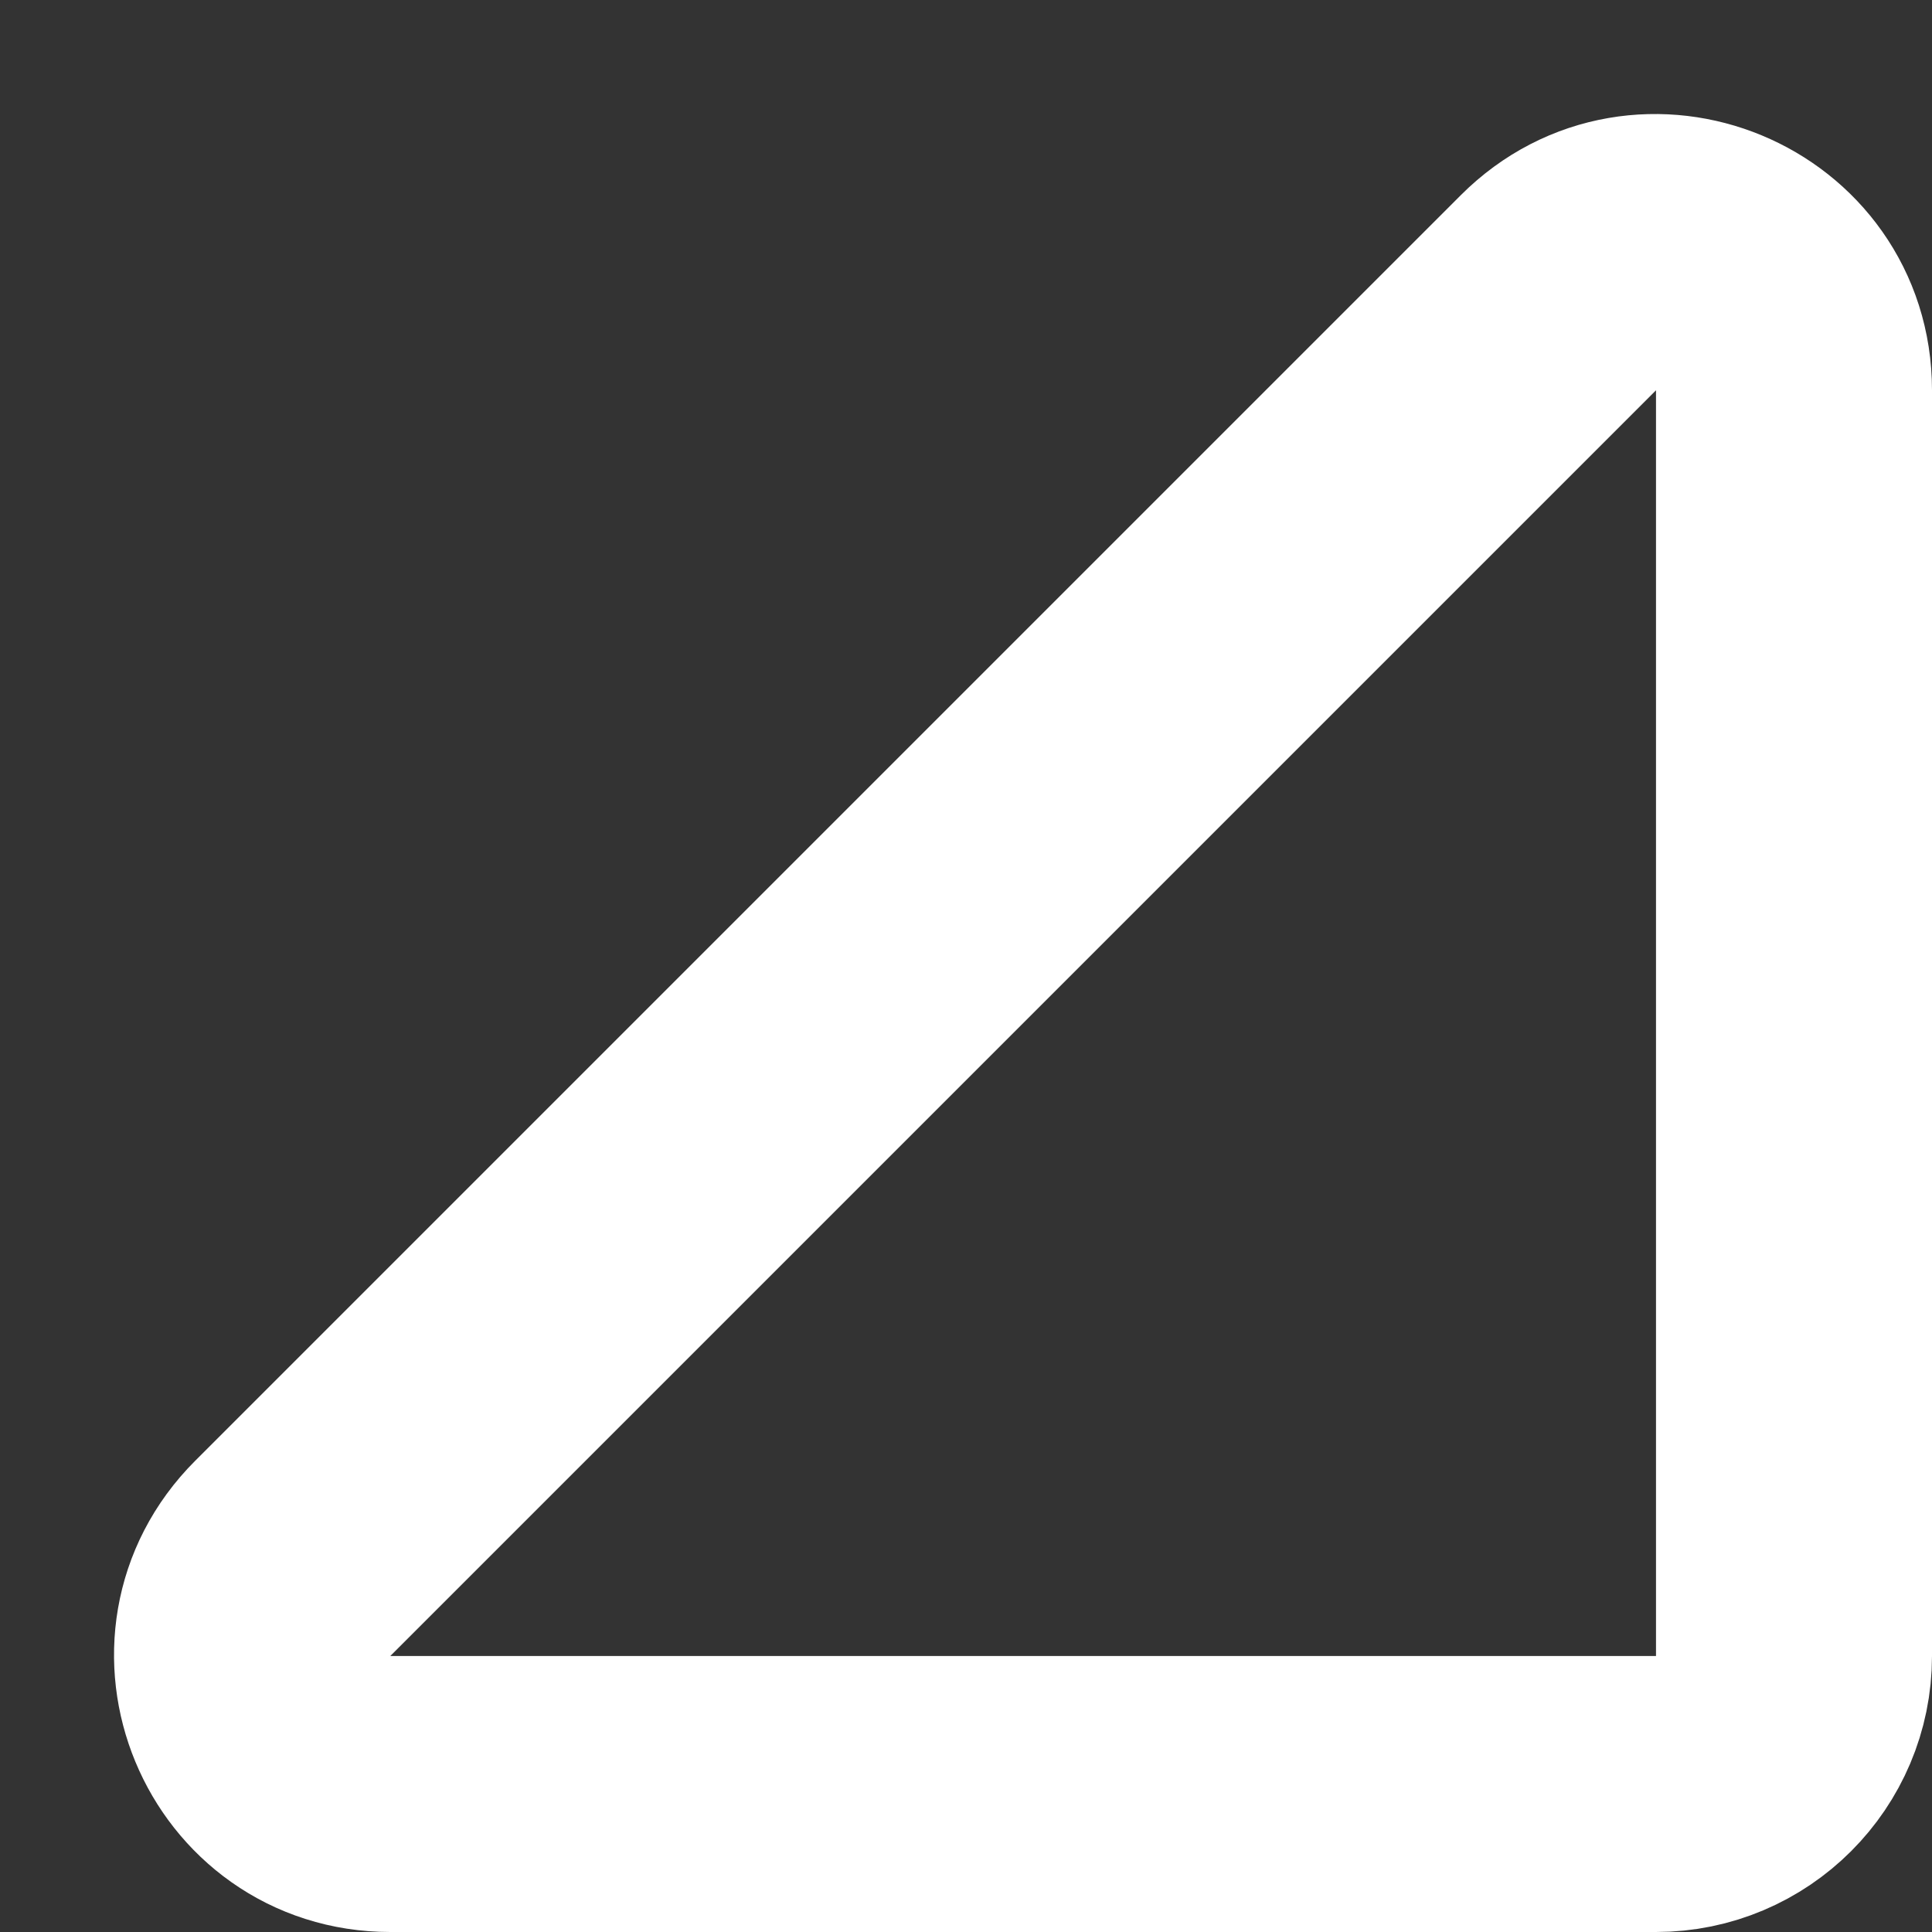 <svg width="14" height="14" viewBox="0 0 14 14" fill="none" xmlns="http://www.w3.org/2000/svg">
<rect x="0" y="0" width="14" height="14" fill="#333333" stroke="none"/>
<path d="M2.121 11.293L11.293 2.121C11.923 1.491 13 1.938 13 2.828V12C13 12.552 12.552 13 12 13H2.828C1.938 13 1.491 11.923 2.121 11.293Z" stroke="white" stroke-width="2"/>
</svg>
